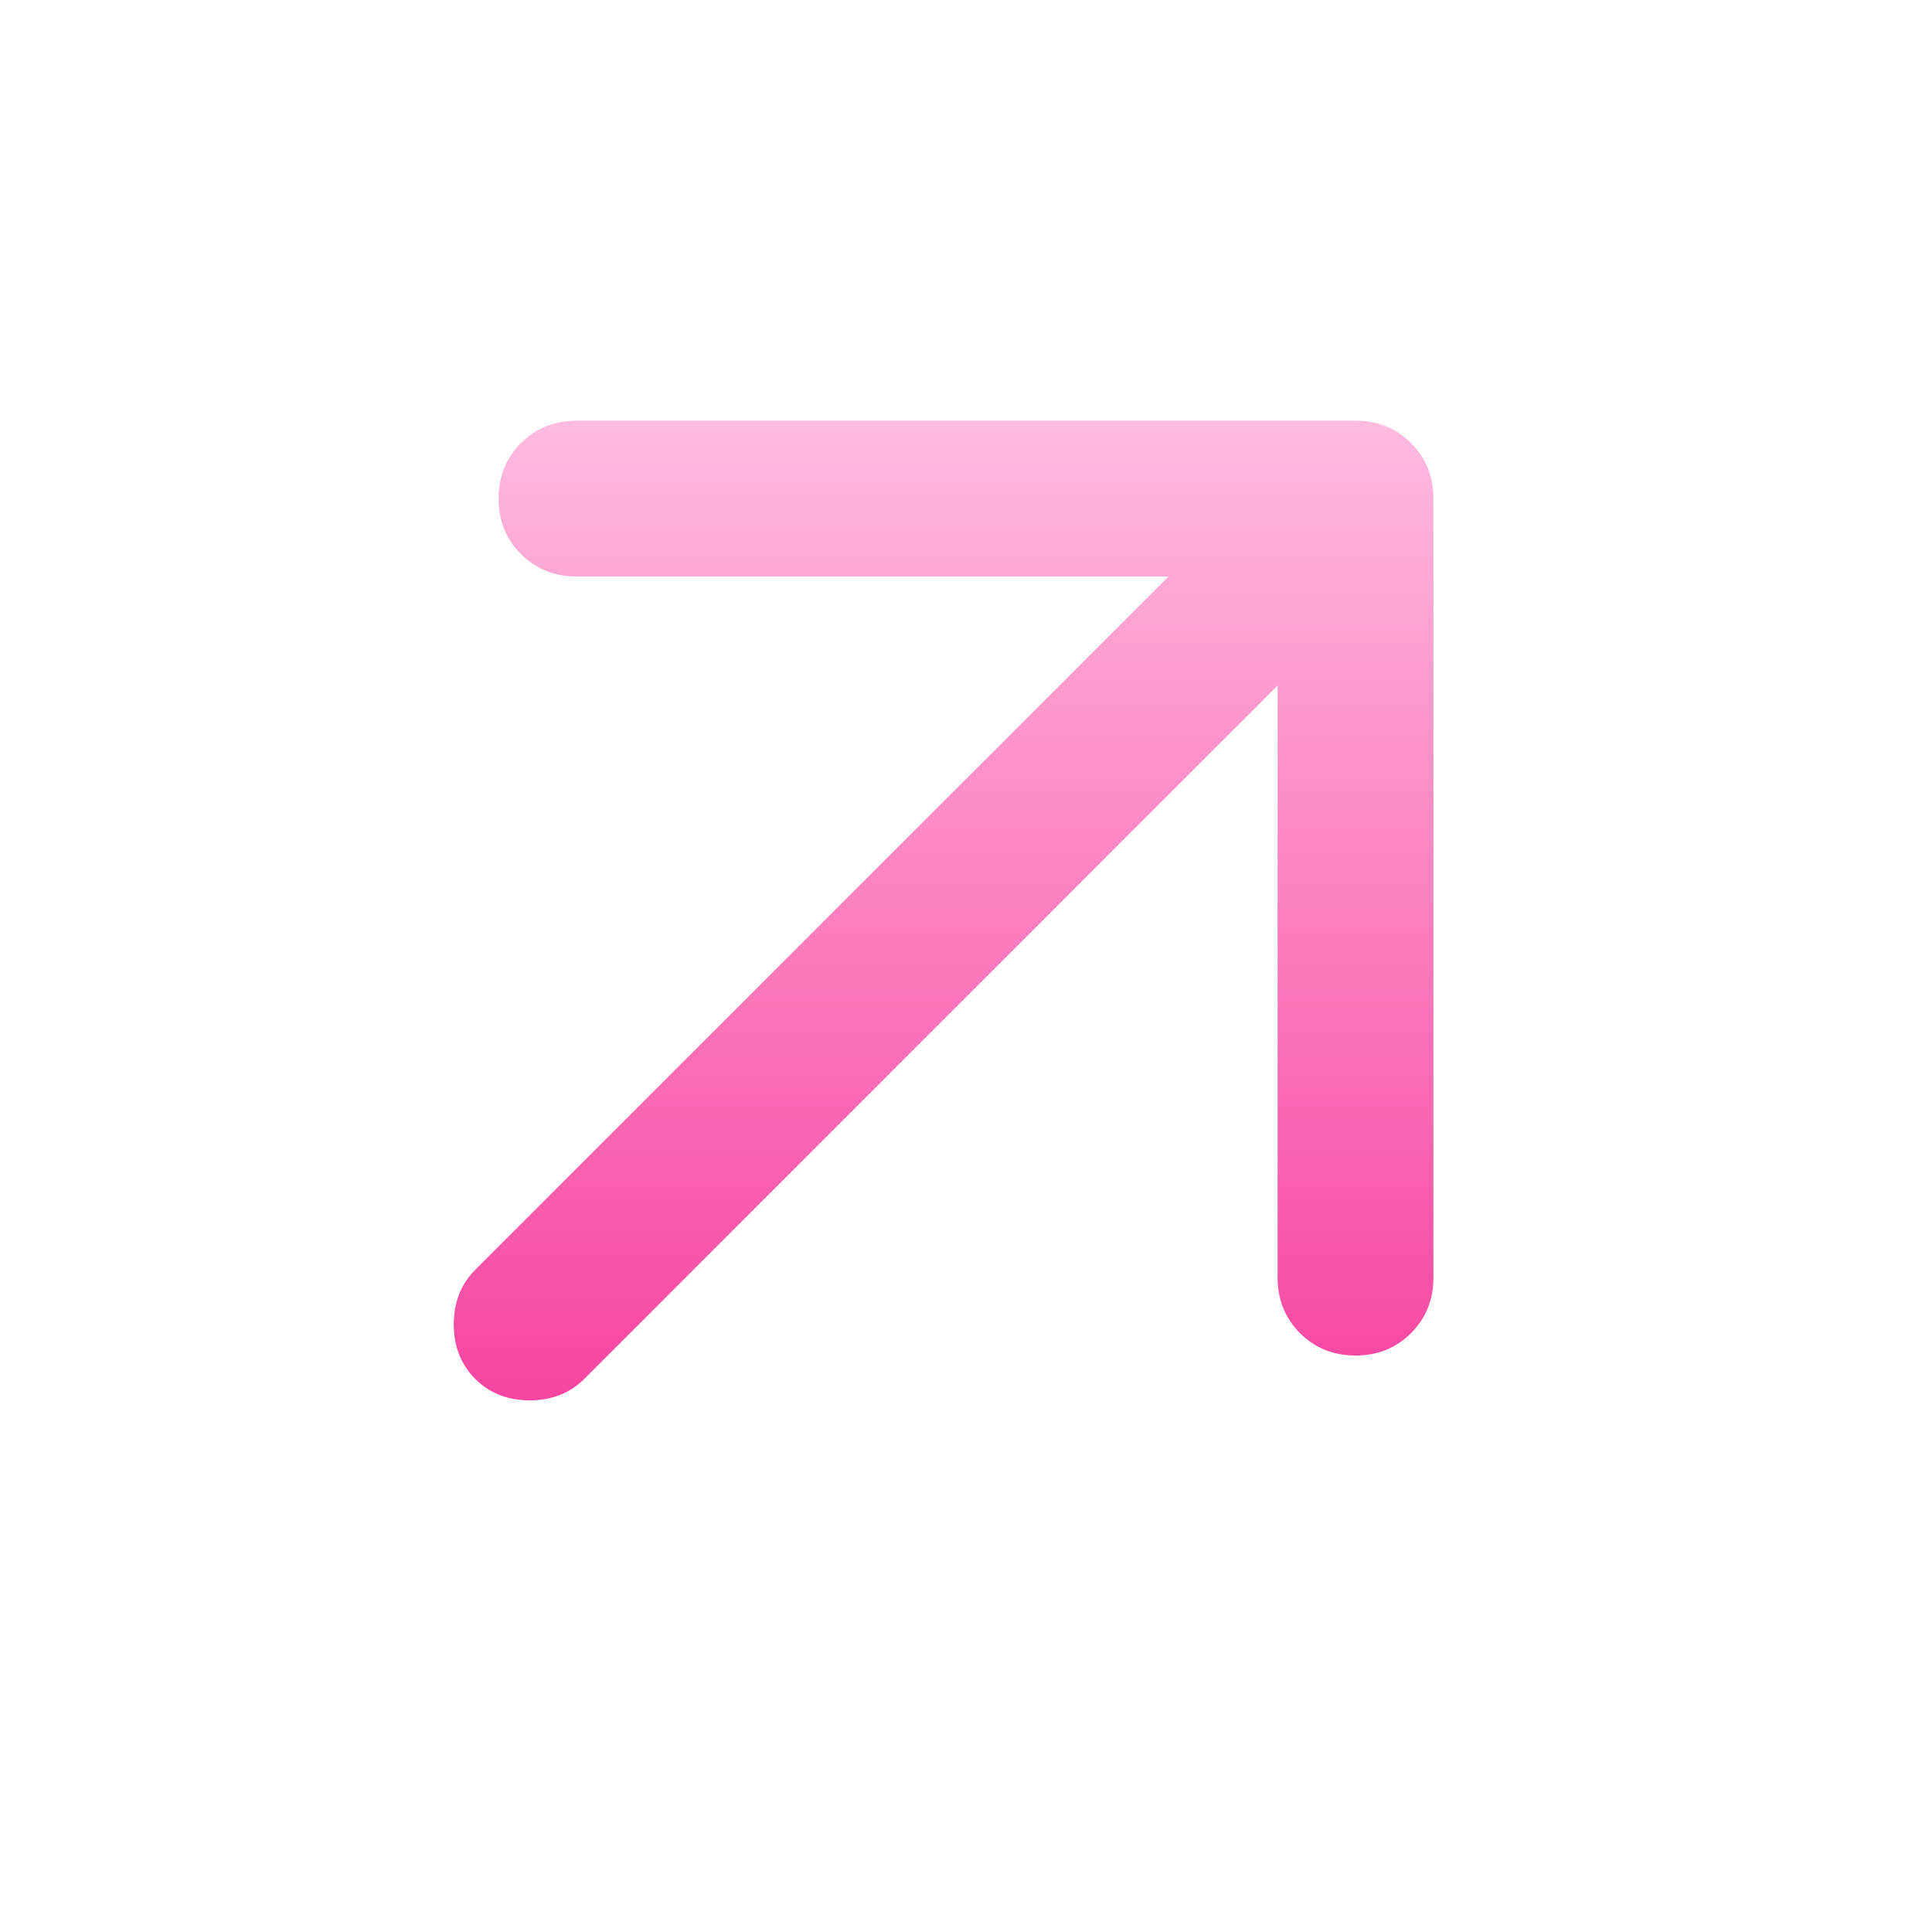 <svg width="31" height="31" viewBox="0 0 31 31" fill="none" xmlns="http://www.w3.org/2000/svg">
<mask id="mask0_620_832" style="mask-type:alpha" maskUnits="userSpaceOnUse" x="0" y="0" width="31" height="31">
<rect x="0.5" y="0.5" width="30" height="30" fill="#D9D9D9"/>
</mask>
<g mask="url(#mask0_620_832)">
<path d="M20.5 11L9.375 22.125C9.146 22.354 8.854 22.469 8.5 22.469C8.146 22.469 7.854 22.354 7.625 22.125C7.396 21.896 7.281 21.604 7.281 21.25C7.281 20.896 7.396 20.604 7.625 20.375L18.75 9.25H9.25C8.896 9.25 8.599 9.13 8.359 8.891C8.12 8.651 8 8.354 8 8C8 7.646 8.12 7.349 8.359 7.109C8.599 6.87 8.896 6.75 9.25 6.75H21.75C22.104 6.75 22.401 6.87 22.641 7.109C22.88 7.349 23 7.646 23 8V20.5C23 20.854 22.88 21.151 22.641 21.391C22.401 21.63 22.104 21.75 21.75 21.75C21.396 21.75 21.099 21.63 20.859 21.391C20.62 21.151 20.5 20.854 20.5 20.5V11Z" fill="url(#paint0_linear_620_832)"/>
</g>
<defs>
<linearGradient id="paint0_linear_620_832" x1="15.141" y1="22.469" x2="15.141" y2="6.75" gradientUnits="userSpaceOnUse">
<stop stop-color="#F744A1"/>
<stop offset="1" stop-color="#FFBBDF"/>
</linearGradient>
</defs>
</svg>
